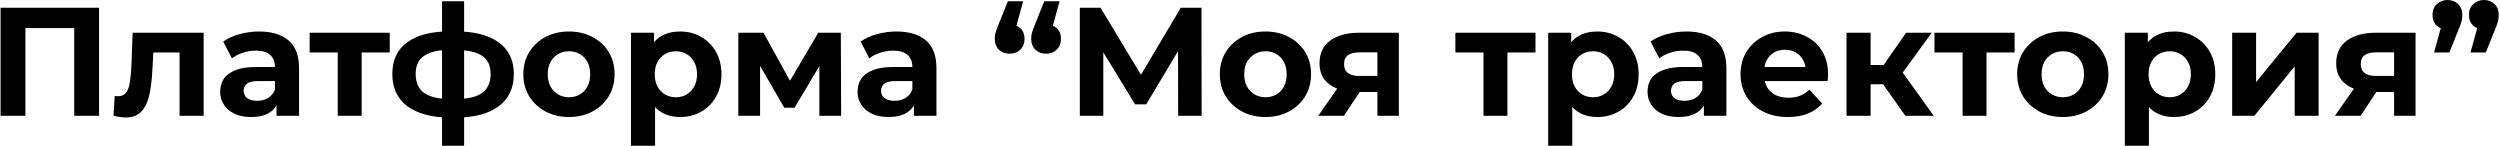 <?xml version="1.0" encoding="UTF-8"?> <svg xmlns="http://www.w3.org/2000/svg" width="583" height="34" viewBox="0 0 583 34" fill="none"> <path d="M0.132 27V1.8H23.1V27H17.304V5.22L18.636 6.552H4.596L5.928 5.22V27H0.132ZM26.467 26.964L26.755 22.356C26.899 22.38 27.043 22.404 27.187 22.428C27.331 22.428 27.463 22.428 27.583 22.428C28.255 22.428 28.783 22.236 29.167 21.852C29.551 21.468 29.839 20.952 30.031 20.304C30.223 19.632 30.355 18.876 30.427 18.036C30.523 17.196 30.595 16.32 30.643 15.408L30.931 7.632H47.491V27H41.875V10.872L43.135 12.24H34.639L35.827 10.8L35.575 15.66C35.503 17.388 35.359 18.972 35.143 20.412C34.951 21.852 34.627 23.1 34.171 24.156C33.715 25.188 33.103 25.992 32.335 26.568C31.567 27.12 30.583 27.396 29.383 27.396C28.951 27.396 28.495 27.36 28.015 27.288C27.535 27.216 27.019 27.108 26.467 26.964ZM64.483 27V23.22L64.123 22.392V15.624C64.123 14.424 63.751 13.488 63.007 12.816C62.287 12.144 61.171 11.808 59.659 11.808C58.627 11.808 57.607 11.976 56.599 12.312C55.615 12.624 54.775 13.056 54.079 13.608L52.063 9.684C53.119 8.94 54.391 8.364 55.879 7.956C57.367 7.548 58.879 7.344 60.415 7.344C63.367 7.344 65.659 8.04 67.291 9.432C68.923 10.824 69.739 12.996 69.739 15.948V27H64.483ZM58.579 27.288C57.067 27.288 55.771 27.036 54.691 26.532C53.611 26.004 52.783 25.296 52.207 24.408C51.631 23.52 51.343 22.524 51.343 21.42C51.343 20.268 51.619 19.26 52.171 18.396C52.747 17.532 53.647 16.86 54.871 16.38C56.095 15.876 57.691 15.624 59.659 15.624H64.807V18.9H60.271C58.951 18.9 58.039 19.116 57.535 19.548C57.055 19.98 56.815 20.52 56.815 21.168C56.815 21.888 57.091 22.464 57.643 22.896C58.219 23.304 58.999 23.508 59.983 23.508C60.919 23.508 61.759 23.292 62.503 22.86C63.247 22.404 63.787 21.744 64.123 20.88L64.987 23.472C64.579 24.72 63.835 25.668 62.755 26.316C61.675 26.964 60.283 27.288 58.579 27.288ZM78.758 27V10.944L80.018 12.24H72.206V7.632H90.89V12.24H83.078L84.338 10.944V27H78.758ZM106.107 27.432C106.059 27.432 105.927 27.432 105.711 27.432C105.495 27.432 105.291 27.432 105.099 27.432C104.907 27.432 104.775 27.432 104.703 27.432C100.503 27.36 97.251 26.46 94.947 24.732C92.643 23.004 91.491 20.508 91.491 17.244C91.491 14.028 92.631 11.58 94.911 9.9C97.215 8.196 100.515 7.332 104.811 7.308C104.859 7.308 104.979 7.308 105.171 7.308C105.387 7.308 105.591 7.308 105.783 7.308C105.975 7.308 106.095 7.308 106.143 7.308C110.487 7.308 113.847 8.148 116.223 9.828C118.623 11.508 119.823 13.98 119.823 17.244C119.823 20.556 118.623 23.088 116.223 24.84C113.847 26.568 110.475 27.432 106.107 27.432ZM105.927 23.112C107.919 23.112 109.539 22.908 110.787 22.5C112.035 22.068 112.947 21.42 113.523 20.556C114.123 19.668 114.423 18.564 114.423 17.244C114.423 15.972 114.135 14.928 113.559 14.112C112.983 13.272 112.059 12.648 110.787 12.24C109.539 11.832 107.919 11.628 105.927 11.628C105.855 11.628 105.711 11.628 105.495 11.628C105.279 11.628 105.135 11.628 105.063 11.628C103.143 11.628 101.583 11.844 100.383 12.276C99.183 12.708 98.307 13.332 97.755 14.148C97.203 14.964 96.927 15.996 96.927 17.244C96.927 18.54 97.203 19.62 97.755 20.484C98.307 21.348 99.183 21.996 100.383 22.428C101.583 22.86 103.143 23.088 105.063 23.112C105.135 23.112 105.279 23.112 105.495 23.112C105.711 23.112 105.855 23.112 105.927 23.112ZM103.083 33.984V0.288H108.231V33.984H103.083ZM132.698 27.288C130.634 27.288 128.798 26.856 127.19 25.992C125.606 25.128 124.346 23.952 123.41 22.464C122.498 20.952 122.042 19.236 122.042 17.316C122.042 15.372 122.498 13.656 123.41 12.168C124.346 10.656 125.606 9.48 127.19 8.64C128.798 7.776 130.634 7.344 132.698 7.344C134.738 7.344 136.562 7.776 138.17 8.64C139.778 9.48 141.038 10.644 141.95 12.132C142.862 13.62 143.318 15.348 143.318 17.316C143.318 19.236 142.862 20.952 141.95 22.464C141.038 23.952 139.778 25.128 138.17 25.992C136.562 26.856 134.738 27.288 132.698 27.288ZM132.698 22.68C133.634 22.68 134.474 22.464 135.218 22.032C135.962 21.6 136.55 20.988 136.982 20.196C137.414 19.38 137.63 18.42 137.63 17.316C137.63 16.188 137.414 15.228 136.982 14.436C136.55 13.644 135.962 13.032 135.218 12.6C134.474 12.168 133.634 11.952 132.698 11.952C131.762 11.952 130.922 12.168 130.178 12.6C129.434 13.032 128.834 13.644 128.378 14.436C127.946 15.228 127.73 16.188 127.73 17.316C127.73 18.42 127.946 19.38 128.378 20.196C128.834 20.988 129.434 21.6 130.178 22.032C130.922 22.464 131.762 22.68 132.698 22.68ZM158.592 27.288C156.96 27.288 155.532 26.928 154.308 26.208C153.084 25.488 152.124 24.396 151.428 22.932C150.756 21.444 150.42 19.572 150.42 17.316C150.42 15.036 150.744 13.164 151.392 11.7C152.04 10.236 152.976 9.144 154.2 8.424C155.424 7.704 156.888 7.344 158.592 7.344C160.416 7.344 162.048 7.764 163.488 8.604C164.952 9.42 166.104 10.572 166.944 12.06C167.808 13.548 168.24 15.3 168.24 17.316C168.24 19.356 167.808 21.12 166.944 22.608C166.104 24.096 164.952 25.248 163.488 26.064C162.048 26.88 160.416 27.288 158.592 27.288ZM147.144 33.984V7.632H152.508V11.592L152.4 17.352L152.76 23.076V33.984H147.144ZM157.62 22.68C158.556 22.68 159.384 22.464 160.104 22.032C160.848 21.6 161.436 20.988 161.868 20.196C162.324 19.38 162.552 18.42 162.552 17.316C162.552 16.188 162.324 15.228 161.868 14.436C161.436 13.644 160.848 13.032 160.104 12.6C159.384 12.168 158.556 11.952 157.62 11.952C156.684 11.952 155.844 12.168 155.1 12.6C154.356 13.032 153.768 13.644 153.336 14.436C152.904 15.228 152.688 16.188 152.688 17.316C152.688 18.42 152.904 19.38 153.336 20.196C153.768 20.988 154.356 21.6 155.1 22.032C155.844 22.464 156.684 22.68 157.62 22.68ZM172.177 27V7.632H178.045L185.353 20.88H183.013L190.825 7.632H196.081L196.153 27H191.077V13.392L191.941 13.968L185.281 25.128H182.905L176.209 13.572L177.253 13.32V27H172.177ZM213.124 27V23.22L212.764 22.392V15.624C212.764 14.424 212.392 13.488 211.648 12.816C210.928 12.144 209.812 11.808 208.3 11.808C207.268 11.808 206.248 11.976 205.24 12.312C204.256 12.624 203.416 13.056 202.72 13.608L200.704 9.684C201.76 8.94 203.032 8.364 204.52 7.956C206.008 7.548 207.52 7.344 209.056 7.344C212.008 7.344 214.3 8.04 215.932 9.432C217.564 10.824 218.38 12.996 218.38 15.948V27H213.124ZM207.22 27.288C205.708 27.288 204.412 27.036 203.332 26.532C202.252 26.004 201.424 25.296 200.848 24.408C200.272 23.52 199.984 22.524 199.984 21.42C199.984 20.268 200.26 19.26 200.812 18.396C201.388 17.532 202.288 16.86 203.512 16.38C204.736 15.876 206.332 15.624 208.3 15.624H213.448V18.9H208.912C207.592 18.9 206.68 19.116 206.176 19.548C205.696 19.98 205.456 20.52 205.456 21.168C205.456 21.888 205.732 22.464 206.284 22.896C206.86 23.304 207.64 23.508 208.624 23.508C209.56 23.508 210.4 23.292 211.144 22.86C211.888 22.404 212.428 21.744 212.764 20.88L213.628 23.472C213.22 24.72 212.476 25.668 211.396 26.316C210.316 26.964 208.924 27.288 207.22 27.288ZM238.602 0.288L236.226 8.928L235.434 5.688C236.466 5.688 237.306 5.988 237.954 6.588C238.602 7.188 238.926 8.016 238.926 9.072C238.926 10.104 238.59 10.944 237.918 11.592C237.27 12.216 236.454 12.528 235.47 12.528C234.462 12.528 233.622 12.216 232.95 11.592C232.302 10.944 231.978 10.104 231.978 9.072C231.978 8.76 232.002 8.46 232.05 8.172C232.098 7.86 232.194 7.5 232.338 7.092C232.482 6.684 232.686 6.144 232.95 5.472L235.038 0.288H238.602ZM247.098 0.288L244.722 8.928L243.93 5.688C244.962 5.688 245.802 5.988 246.45 6.588C247.098 7.188 247.422 8.016 247.422 9.072C247.422 10.104 247.086 10.944 246.414 11.592C245.766 12.216 244.95 12.528 243.966 12.528C242.958 12.528 242.118 12.216 241.446 11.592C240.798 10.944 240.474 10.104 240.474 9.072C240.474 8.76 240.498 8.46 240.546 8.172C240.594 7.86 240.69 7.5 240.834 7.092C240.978 6.684 241.182 6.144 241.446 5.472L243.534 0.288H247.098ZM251.816 27V1.8H256.64L267.368 19.584H264.812L275.36 1.8H280.184L280.22 27H274.748L274.712 10.188H275.756L267.296 24.336H264.704L256.064 10.188H257.288V27H251.816ZM295.12 27.288C293.056 27.288 291.22 26.856 289.612 25.992C288.028 25.128 286.768 23.952 285.832 22.464C284.92 20.952 284.464 19.236 284.464 17.316C284.464 15.372 284.92 13.656 285.832 12.168C286.768 10.656 288.028 9.48 289.612 8.64C291.22 7.776 293.056 7.344 295.12 7.344C297.16 7.344 298.984 7.776 300.592 8.64C302.2 9.48 303.46 10.644 304.372 12.132C305.284 13.62 305.74 15.348 305.74 17.316C305.74 19.236 305.284 20.952 304.372 22.464C303.46 23.952 302.2 25.128 300.592 25.992C298.984 26.856 297.16 27.288 295.12 27.288ZM295.12 22.68C296.056 22.68 296.896 22.464 297.64 22.032C298.384 21.6 298.972 20.988 299.404 20.196C299.836 19.38 300.052 18.42 300.052 17.316C300.052 16.188 299.836 15.228 299.404 14.436C298.972 13.644 298.384 13.032 297.64 12.6C296.896 12.168 296.056 11.952 295.12 11.952C294.184 11.952 293.344 12.168 292.6 12.6C291.856 13.032 291.256 13.644 290.8 14.436C290.368 15.228 290.152 16.188 290.152 17.316C290.152 18.42 290.368 19.38 290.8 20.196C291.256 20.988 291.856 21.6 292.6 22.032C293.344 22.464 294.184 22.68 295.12 22.68ZM321.209 27V20.556L322.001 21.456H316.637C313.853 21.456 311.669 20.88 310.085 19.728C308.501 18.576 307.709 16.92 307.709 14.76C307.709 12.456 308.537 10.692 310.193 9.468C311.873 8.244 314.129 7.632 316.961 7.632H326.213V27H321.209ZM307.421 27L312.569 19.62H318.293L313.397 27H307.421ZM321.209 18.828V10.764L322.001 12.204H317.069C315.917 12.204 315.017 12.42 314.369 12.852C313.745 13.284 313.433 13.98 313.433 14.94C313.433 16.788 314.621 17.712 316.997 17.712H322.001L321.209 18.828ZM345.945 27V10.944L347.205 12.24H339.393V7.632H358.077V12.24H350.265L351.525 10.944V27H345.945ZM372.483 27.288C370.851 27.288 369.423 26.928 368.199 26.208C366.975 25.488 366.015 24.396 365.319 22.932C364.647 21.444 364.311 19.572 364.311 17.316C364.311 15.036 364.635 13.164 365.283 11.7C365.931 10.236 366.867 9.144 368.091 8.424C369.315 7.704 370.779 7.344 372.483 7.344C374.307 7.344 375.939 7.764 377.379 8.604C378.843 9.42 379.995 10.572 380.835 12.06C381.699 13.548 382.131 15.3 382.131 17.316C382.131 19.356 381.699 21.12 380.835 22.608C379.995 24.096 378.843 25.248 377.379 26.064C375.939 26.88 374.307 27.288 372.483 27.288ZM361.035 33.984V7.632H366.399V11.592L366.291 17.352L366.651 23.076V33.984H361.035ZM371.511 22.68C372.447 22.68 373.275 22.464 373.995 22.032C374.739 21.6 375.327 20.988 375.759 20.196C376.215 19.38 376.443 18.42 376.443 17.316C376.443 16.188 376.215 15.228 375.759 14.436C375.327 13.644 374.739 13.032 373.995 12.6C373.275 12.168 372.447 11.952 371.511 11.952C370.575 11.952 369.735 12.168 368.991 12.6C368.247 13.032 367.659 13.644 367.227 14.436C366.795 15.228 366.579 16.188 366.579 17.316C366.579 18.42 366.795 19.38 367.227 20.196C367.659 20.988 368.247 21.6 368.991 22.032C369.735 22.464 370.575 22.68 371.511 22.68ZM397.343 27V23.22L396.983 22.392V15.624C396.983 14.424 396.611 13.488 395.867 12.816C395.147 12.144 394.031 11.808 392.519 11.808C391.487 11.808 390.467 11.976 389.459 12.312C388.475 12.624 387.635 13.056 386.939 13.608L384.923 9.684C385.979 8.94 387.251 8.364 388.739 7.956C390.227 7.548 391.739 7.344 393.275 7.344C396.227 7.344 398.519 8.04 400.151 9.432C401.783 10.824 402.599 12.996 402.599 15.948V27H397.343ZM391.439 27.288C389.927 27.288 388.631 27.036 387.551 26.532C386.471 26.004 385.643 25.296 385.067 24.408C384.491 23.52 384.203 22.524 384.203 21.42C384.203 20.268 384.479 19.26 385.031 18.396C385.607 17.532 386.507 16.86 387.731 16.38C388.955 15.876 390.551 15.624 392.519 15.624H397.667V18.9H393.131C391.811 18.9 390.899 19.116 390.395 19.548C389.915 19.98 389.675 20.52 389.675 21.168C389.675 21.888 389.951 22.464 390.503 22.896C391.079 23.304 391.859 23.508 392.843 23.508C393.779 23.508 394.619 23.292 395.363 22.86C396.107 22.404 396.647 21.744 396.983 20.88L397.847 23.472C397.439 24.72 396.695 25.668 395.615 26.316C394.535 26.964 393.143 27.288 391.439 27.288ZM416.945 27.288C414.737 27.288 412.793 26.856 411.113 25.992C409.457 25.128 408.173 23.952 407.261 22.464C406.349 20.952 405.893 19.236 405.893 17.316C405.893 15.372 406.337 13.656 407.225 12.168C408.137 10.656 409.373 9.48 410.933 8.64C412.493 7.776 414.257 7.344 416.225 7.344C418.121 7.344 419.825 7.752 421.337 8.568C422.873 9.36 424.085 10.512 424.973 12.024C425.861 13.512 426.305 15.3 426.305 17.388C426.305 17.604 426.293 17.856 426.269 18.144C426.245 18.408 426.221 18.66 426.197 18.9H410.465V15.624H423.245L421.085 16.596C421.085 15.588 420.881 14.712 420.473 13.968C420.065 13.224 419.501 12.648 418.781 12.24C418.061 11.808 417.221 11.592 416.261 11.592C415.301 11.592 414.449 11.808 413.705 12.24C412.985 12.648 412.421 13.236 412.013 14.004C411.605 14.748 411.401 15.636 411.401 16.668V17.532C411.401 18.588 411.629 19.524 412.085 20.34C412.565 21.132 413.225 21.744 414.065 22.176C414.929 22.584 415.937 22.788 417.089 22.788C418.121 22.788 419.021 22.632 419.789 22.32C420.581 22.008 421.301 21.54 421.949 20.916L424.937 24.156C424.049 25.164 422.933 25.944 421.589 26.496C420.245 27.024 418.697 27.288 416.945 27.288ZM444.326 27L437.846 17.82L442.418 15.12L450.95 27H444.326ZM430.61 27V7.632H436.226V27H430.61ZM434.57 19.656V15.156H441.338V19.656H434.57ZM442.958 17.964L437.702 17.388L444.506 7.632H450.482L442.958 17.964ZM457.672 27V10.944L458.932 12.24H451.12V7.632H469.804V12.24H461.992L463.252 10.944V27H457.672ZM481.061 27.288C478.997 27.288 477.161 26.856 475.553 25.992C473.969 25.128 472.709 23.952 471.773 22.464C470.861 20.952 470.405 19.236 470.405 17.316C470.405 15.372 470.861 13.656 471.773 12.168C472.709 10.656 473.969 9.48 475.553 8.64C477.161 7.776 478.997 7.344 481.061 7.344C483.101 7.344 484.925 7.776 486.533 8.64C488.141 9.48 489.401 10.644 490.313 12.132C491.225 13.62 491.681 15.348 491.681 17.316C491.681 19.236 491.225 20.952 490.313 22.464C489.401 23.952 488.141 25.128 486.533 25.992C484.925 26.856 483.101 27.288 481.061 27.288ZM481.061 22.68C481.997 22.68 482.837 22.464 483.581 22.032C484.325 21.6 484.913 20.988 485.345 20.196C485.777 19.38 485.993 18.42 485.993 17.316C485.993 16.188 485.777 15.228 485.345 14.436C484.913 13.644 484.325 13.032 483.581 12.6C482.837 12.168 481.997 11.952 481.061 11.952C480.125 11.952 479.285 12.168 478.541 12.6C477.797 13.032 477.197 13.644 476.741 14.436C476.309 15.228 476.093 16.188 476.093 17.316C476.093 18.42 476.309 19.38 476.741 20.196C477.197 20.988 477.797 21.6 478.541 22.032C479.285 22.464 480.125 22.68 481.061 22.68ZM506.956 27.288C505.324 27.288 503.896 26.928 502.672 26.208C501.448 25.488 500.488 24.396 499.792 22.932C499.12 21.444 498.784 19.572 498.784 17.316C498.784 15.036 499.108 13.164 499.756 11.7C500.404 10.236 501.34 9.144 502.564 8.424C503.788 7.704 505.252 7.344 506.956 7.344C508.78 7.344 510.412 7.764 511.852 8.604C513.316 9.42 514.468 10.572 515.308 12.06C516.172 13.548 516.604 15.3 516.604 17.316C516.604 19.356 516.172 21.12 515.308 22.608C514.468 24.096 513.316 25.248 511.852 26.064C510.412 26.88 508.78 27.288 506.956 27.288ZM495.508 33.984V7.632H500.872V11.592L500.764 17.352L501.124 23.076V33.984H495.508ZM505.984 22.68C506.92 22.68 507.748 22.464 508.468 22.032C509.212 21.6 509.8 20.988 510.232 20.196C510.688 19.38 510.916 18.42 510.916 17.316C510.916 16.188 510.688 15.228 510.232 14.436C509.8 13.644 509.212 13.032 508.468 12.6C507.748 12.168 506.92 11.952 505.984 11.952C505.048 11.952 504.208 12.168 503.464 12.6C502.72 13.032 502.132 13.644 501.7 14.436C501.268 15.228 501.052 16.188 501.052 17.316C501.052 18.42 501.268 19.38 501.7 20.196C502.132 20.988 502.72 21.6 503.464 22.032C504.208 22.464 505.048 22.68 505.984 22.68ZM520.54 27V7.632H526.12V19.152L535.552 7.632H540.7V27H535.12V15.48L525.724 27H520.54ZM558.302 27V20.556L559.094 21.456H553.73C550.946 21.456 548.762 20.88 547.178 19.728C545.594 18.576 544.802 16.92 544.802 14.76C544.802 12.456 545.63 10.692 547.286 9.468C548.966 8.244 551.222 7.632 554.054 7.632H563.306V27H558.302ZM544.514 27L549.662 19.62H555.386L550.49 27H544.514ZM558.302 18.828V10.764L559.094 12.204H554.162C553.01 12.204 552.11 12.42 551.462 12.852C550.838 13.284 550.526 13.98 550.526 14.94C550.526 16.788 551.714 17.712 554.09 17.712H559.094L558.302 18.828ZM567.624 12.24L570 3.6L570.792 6.876C569.76 6.876 568.908 6.576 568.236 5.976C567.588 5.352 567.264 4.512 567.264 3.456C567.264 2.424 567.6 1.596 568.272 0.972C568.944 0.324 569.772 -2.14577e-06 570.756 -2.14577e-06C571.764 -2.14577e-06 572.592 0.324 573.24 0.972C573.888 1.596 574.212 2.424 574.212 3.456C574.212 3.768 574.188 4.08 574.14 4.392C574.116 4.68 574.032 5.028 573.888 5.436C573.768 5.844 573.564 6.384 573.276 7.056L571.188 12.24H567.624ZM576.12 12.24L578.496 3.6L579.288 6.876C578.256 6.876 577.404 6.576 576.732 5.976C576.084 5.352 575.76 4.512 575.76 3.456C575.76 2.424 576.096 1.596 576.768 0.972C577.44 0.324 578.268 -2.14577e-06 579.252 -2.14577e-06C580.26 -2.14577e-06 581.088 0.324 581.736 0.972C582.384 1.596 582.708 2.424 582.708 3.456C582.708 3.768 582.684 4.08 582.636 4.392C582.612 4.68 582.528 5.028 582.384 5.436C582.264 5.844 582.06 6.384 581.772 7.056L579.684 12.24H576.12Z" fill="black"></path> </svg> 